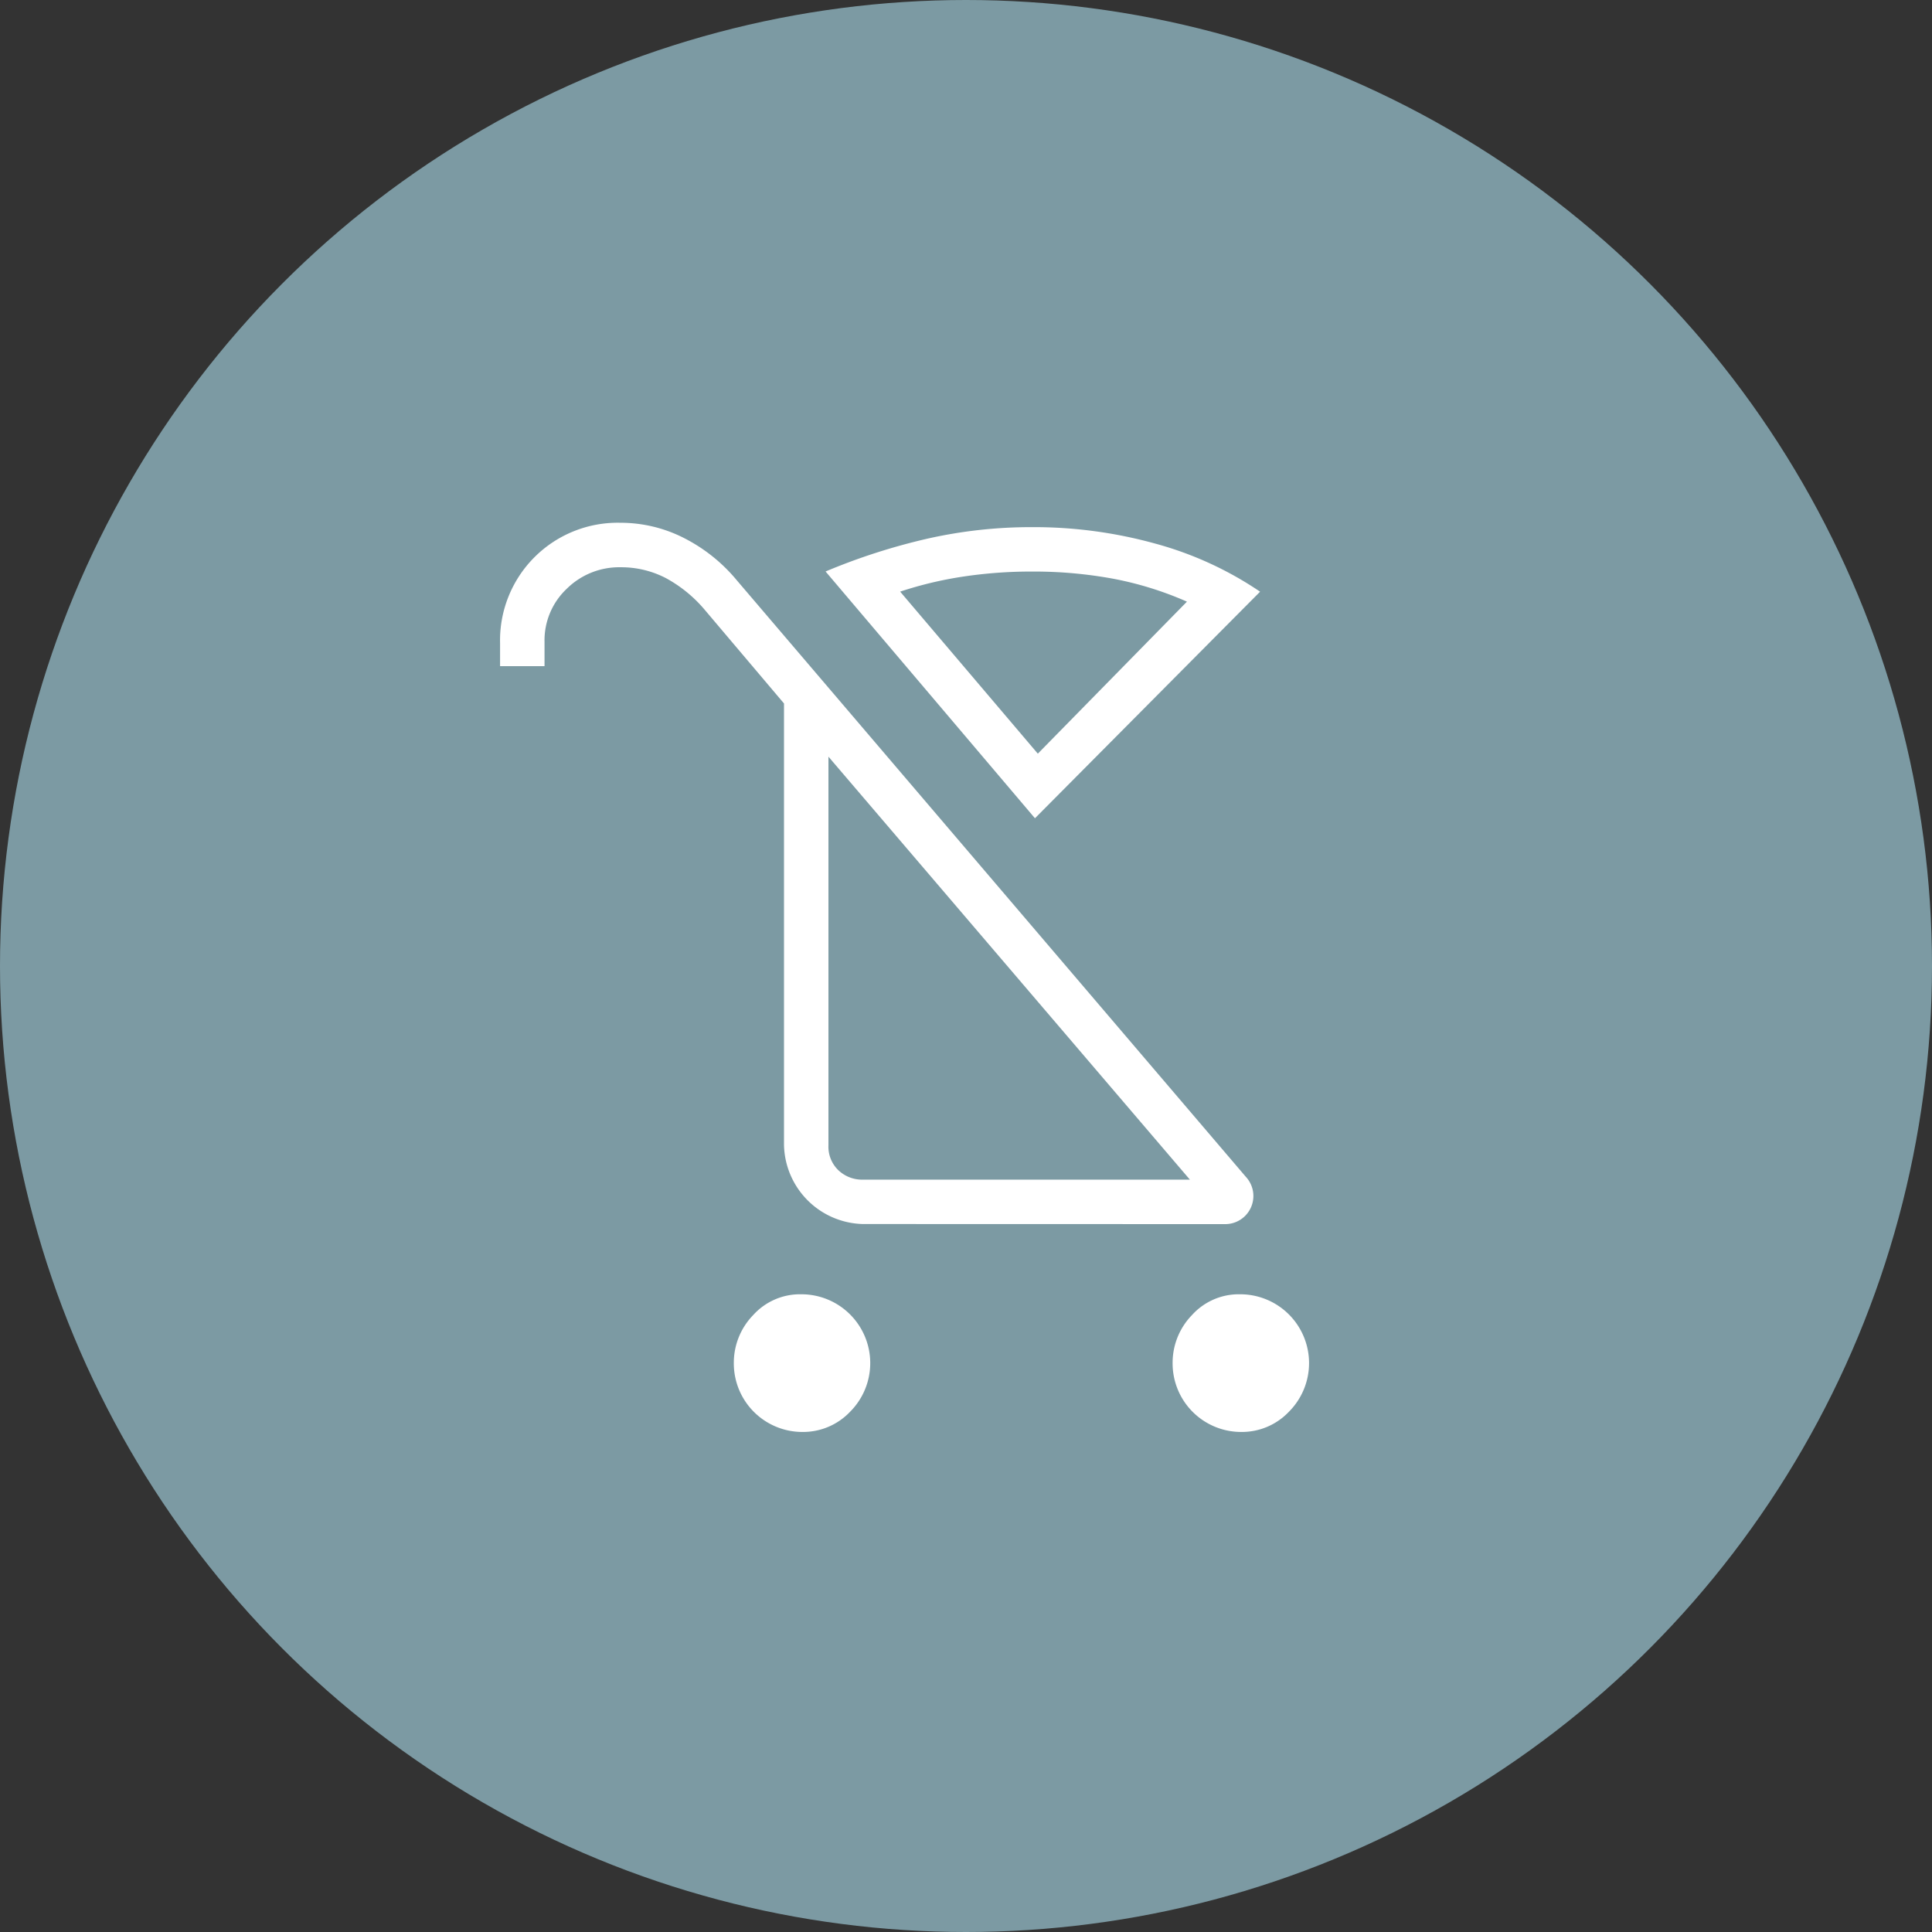 <?xml version="1.0" encoding="UTF-8"?> <svg xmlns="http://www.w3.org/2000/svg" width="85" height="85" viewBox="0 0 85 85"><rect x="0" y="0" width="85" height="85" fill="#333333" stroke="none"/><g id="ico_passeggino" transform="translate(8086 -8055)"><circle id="Ellisse_10" data-name="Ellisse 10" cx="42.5" cy="42.5" r="42.5" transform="translate(-8086 8055)" fill="#7c9aa3"></circle><path id="stroller_FILL0_wght200_GRAD0_opsz48" d="M24.862,49a2.848,2.848,0,0,0,2.082-.883A3.028,3.028,0,0,0,24.8,42.943a2.771,2.771,0,0,0-2.114.915,3.009,3.009,0,0,0-.852,2.114A3.016,3.016,0,0,0,24.862,49Zm19.306,0a2.848,2.848,0,0,0,2.082-.883,3.028,3.028,0,0,0-2.145-5.174,2.771,2.771,0,0,0-2.114.915,3.009,3.009,0,0,0-.852,2.114A3.016,3.016,0,0,0,44.168,49ZM41.9,37.9H27.512a1.519,1.519,0,0,1-1.073-.41,1.434,1.434,0,0,1-.442-1.1v-17.1Zm1.577,1.956a1.238,1.238,0,0,0,.883-2.082L21.96,11.524a7.311,7.311,0,0,0-2.334-1.861A6.13,6.13,0,0,0,16.85,9a5.175,5.175,0,0,0-5.3,5.3v1.009h1.956V14.237a3.12,3.12,0,0,1,.978-2.334,3.278,3.278,0,0,1,2.366-.946,4.262,4.262,0,0,1,1.987.473,5.935,5.935,0,0,1,1.735,1.42l3.47,4.1V36.382a3.558,3.558,0,0,0,3.47,3.47ZM35.209,19.158l-6.057-7.129a16.713,16.713,0,0,1,2.776-.662,20.117,20.117,0,0,1,3.028-.221,19.217,19.217,0,0,1,3.565.315,14.906,14.906,0,0,1,3.249,1.009ZM35.083,22l9.905-9.968a15.4,15.4,0,0,0-4.606-2.114,20,20,0,0,0-5.426-.726,20.742,20.742,0,0,0-4.574.5,27.376,27.376,0,0,0-4.511,1.451ZM33.884,28.558ZM35.209,19.158Z" transform="translate(-8075.549 8069)" fill="#fff"></path></g></svg> 